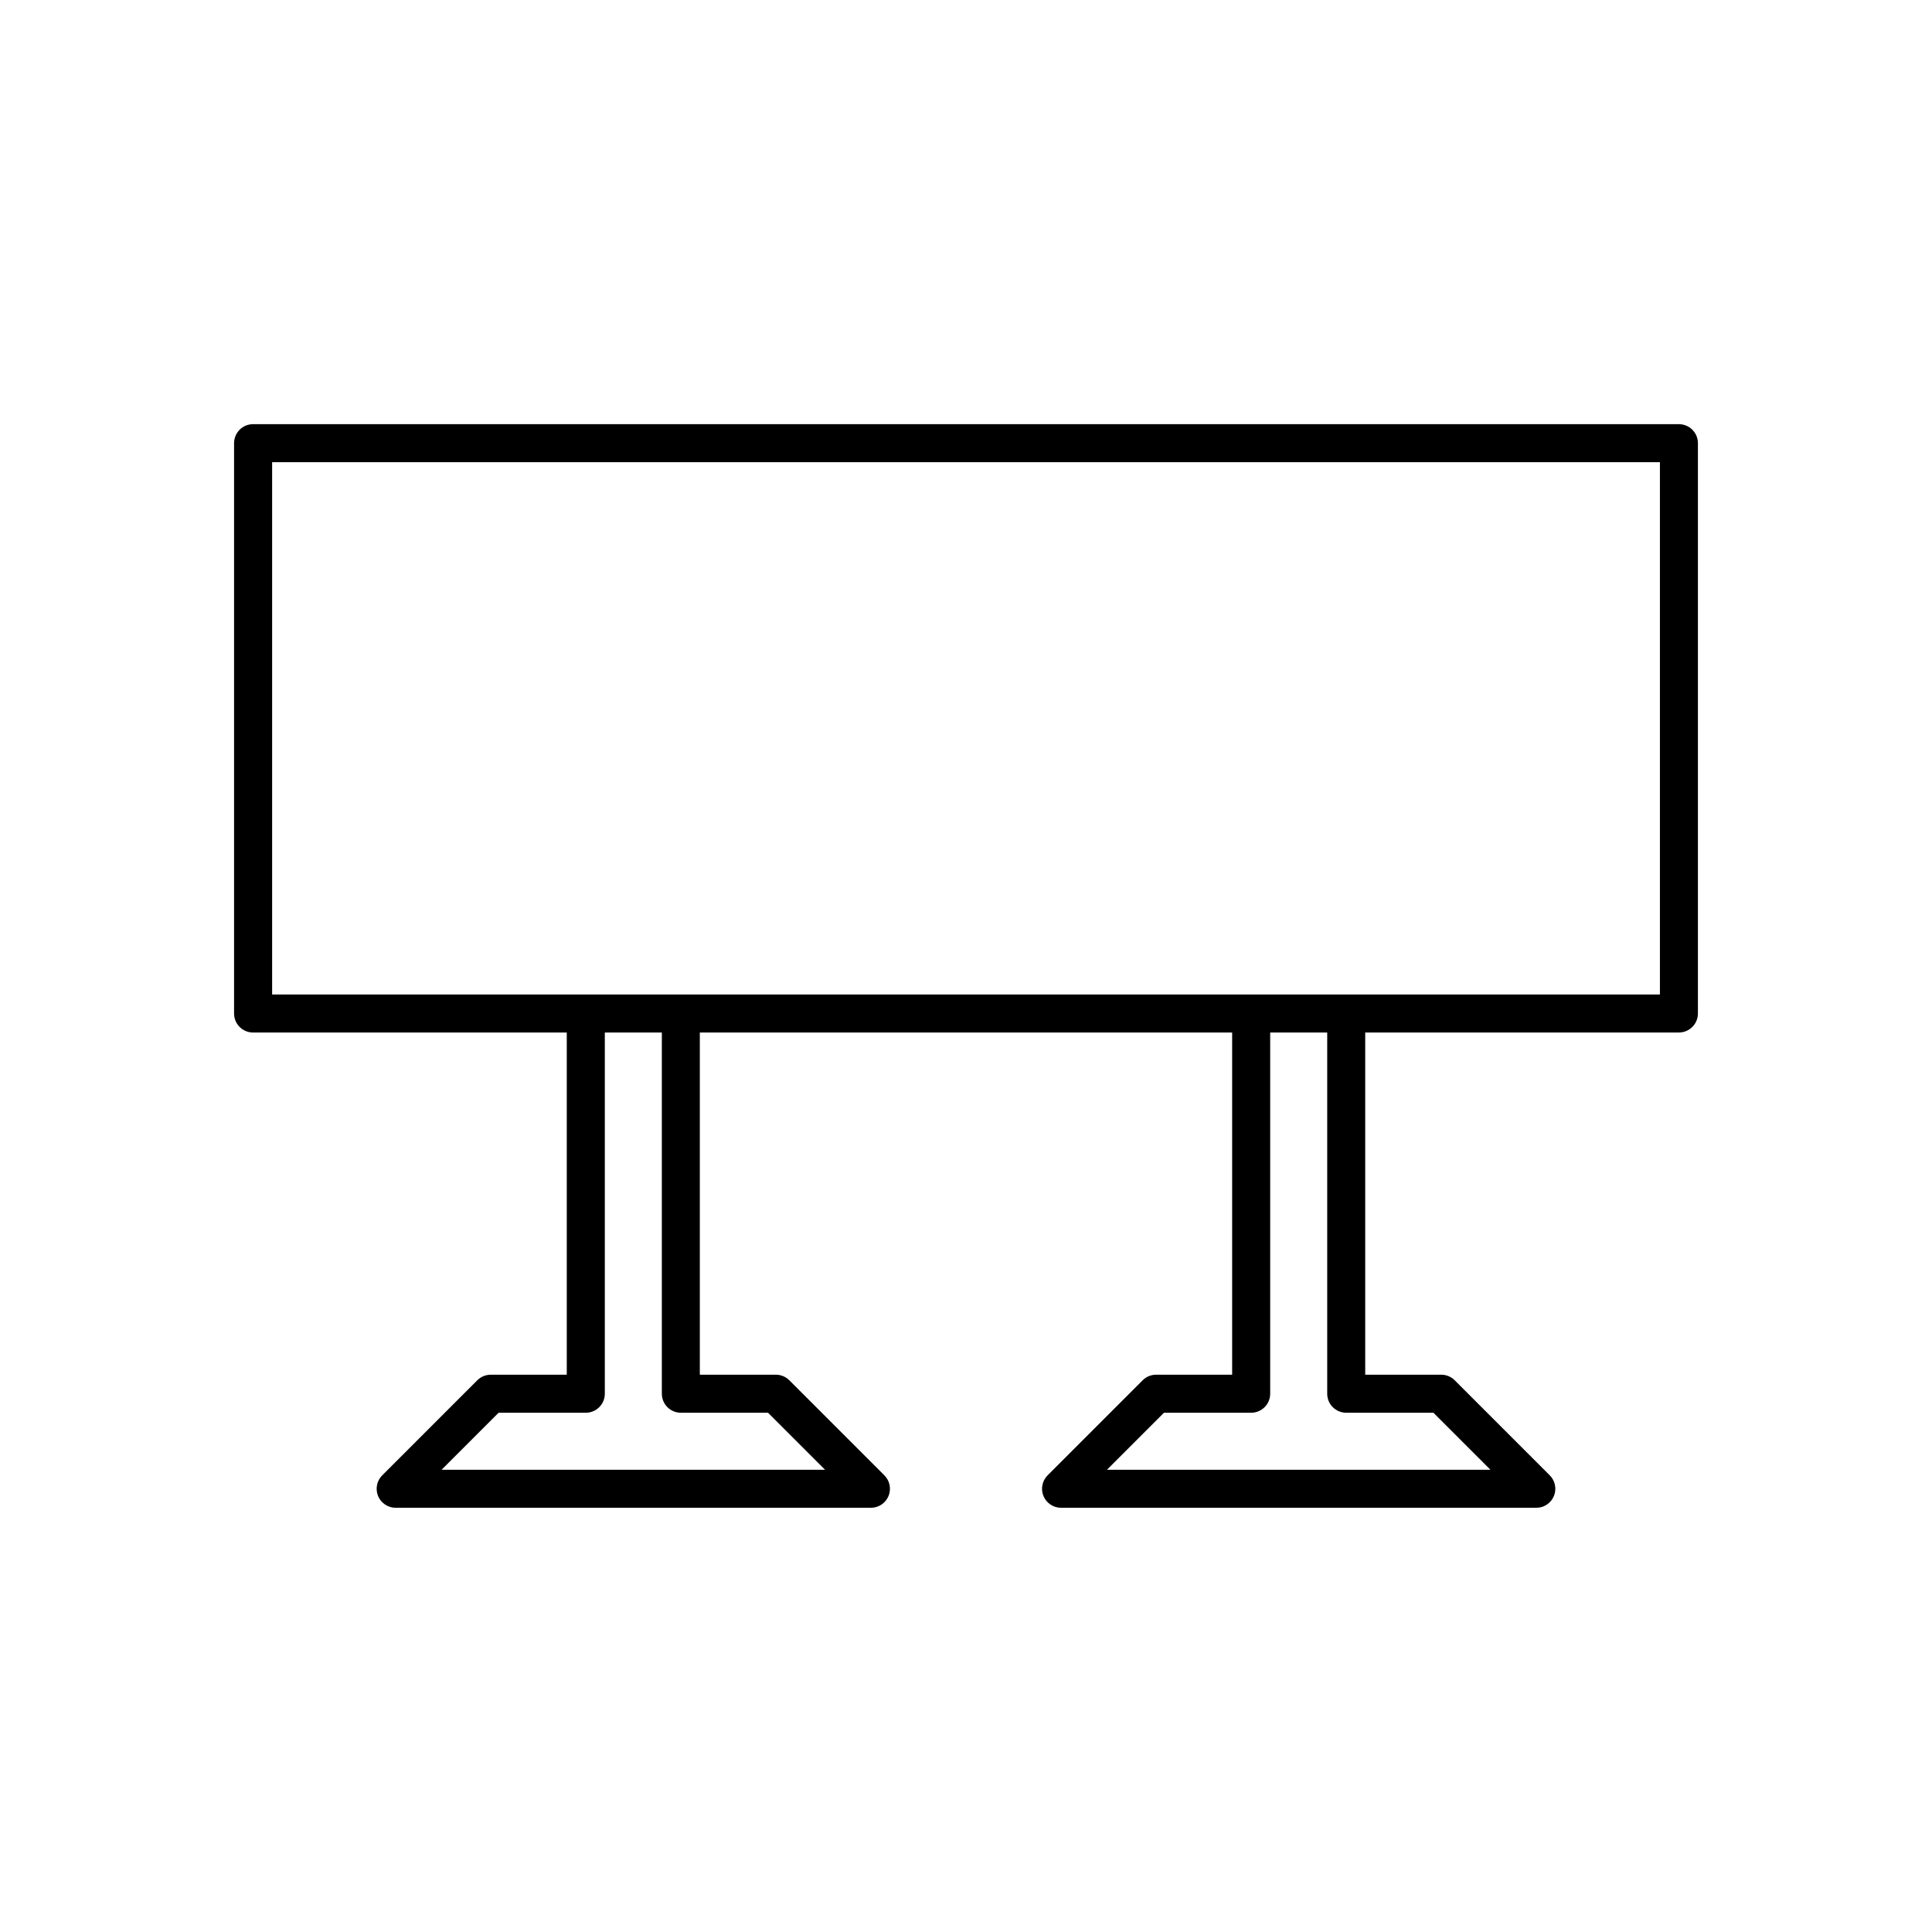 <?xml version="1.0" encoding="UTF-8"?>
<!-- Uploaded to: SVG Repo, www.svgrepo.com, Generator: SVG Repo Mixer Tools -->
<svg fill="#000000" width="800px" height="800px" version="1.1" viewBox="144 144 512 512" xmlns="http://www.w3.org/2000/svg">
 <path d="m588.93 256.41h-377.86c-2.781 0-5.039 2.254-5.039 5.039v151.14c0 2.781 2.254 5.039 5.039 5.039l83.129-0.004v90.688h-20.152c-1.336 0-2.617 0.531-3.562 1.477l-25.191 25.191c-1.441 1.441-1.871 3.606-1.094 5.492 0.781 1.875 2.621 3.106 4.656 3.106h125.95c2.035 0 3.875-1.227 4.656-3.109 0.781-1.883 0.348-4.051-1.094-5.492l-25.191-25.191c-0.945-0.945-2.227-1.477-3.562-1.477h-20.152v-90.688h141.07v90.688h-20.152c-1.336 0-2.617 0.531-3.562 1.477l-25.191 25.191c-1.441 1.441-1.871 3.606-1.094 5.492 0.785 1.879 2.621 3.109 4.656 3.109h125.95c2.035 0 3.875-1.227 4.656-3.109 0.781-1.883 0.348-4.051-1.094-5.492l-25.191-25.191c-0.945-0.945-2.227-1.477-3.562-1.477h-20.152v-90.688h83.129c2.781 0 5.039-2.254 5.039-5.039v-151.14c0-2.777-2.254-5.031-5.039-5.031zm-241.39 261.98 15.113 15.113h-101.63l15.113-15.113h23.109c2.781 0 5.039-2.254 5.039-5.039v-95.723h15.113v95.723c0 2.781 2.254 5.039 5.039 5.039zm176.33 0 15.113 15.113h-101.63l15.113-15.113h23.109c2.781 0 5.039-2.254 5.039-5.039v-95.723h15.113v95.723c0 2.781 2.254 5.039 5.039 5.039zm60.027-110.84h-367.78v-141.07h367.78z"/>
</svg>